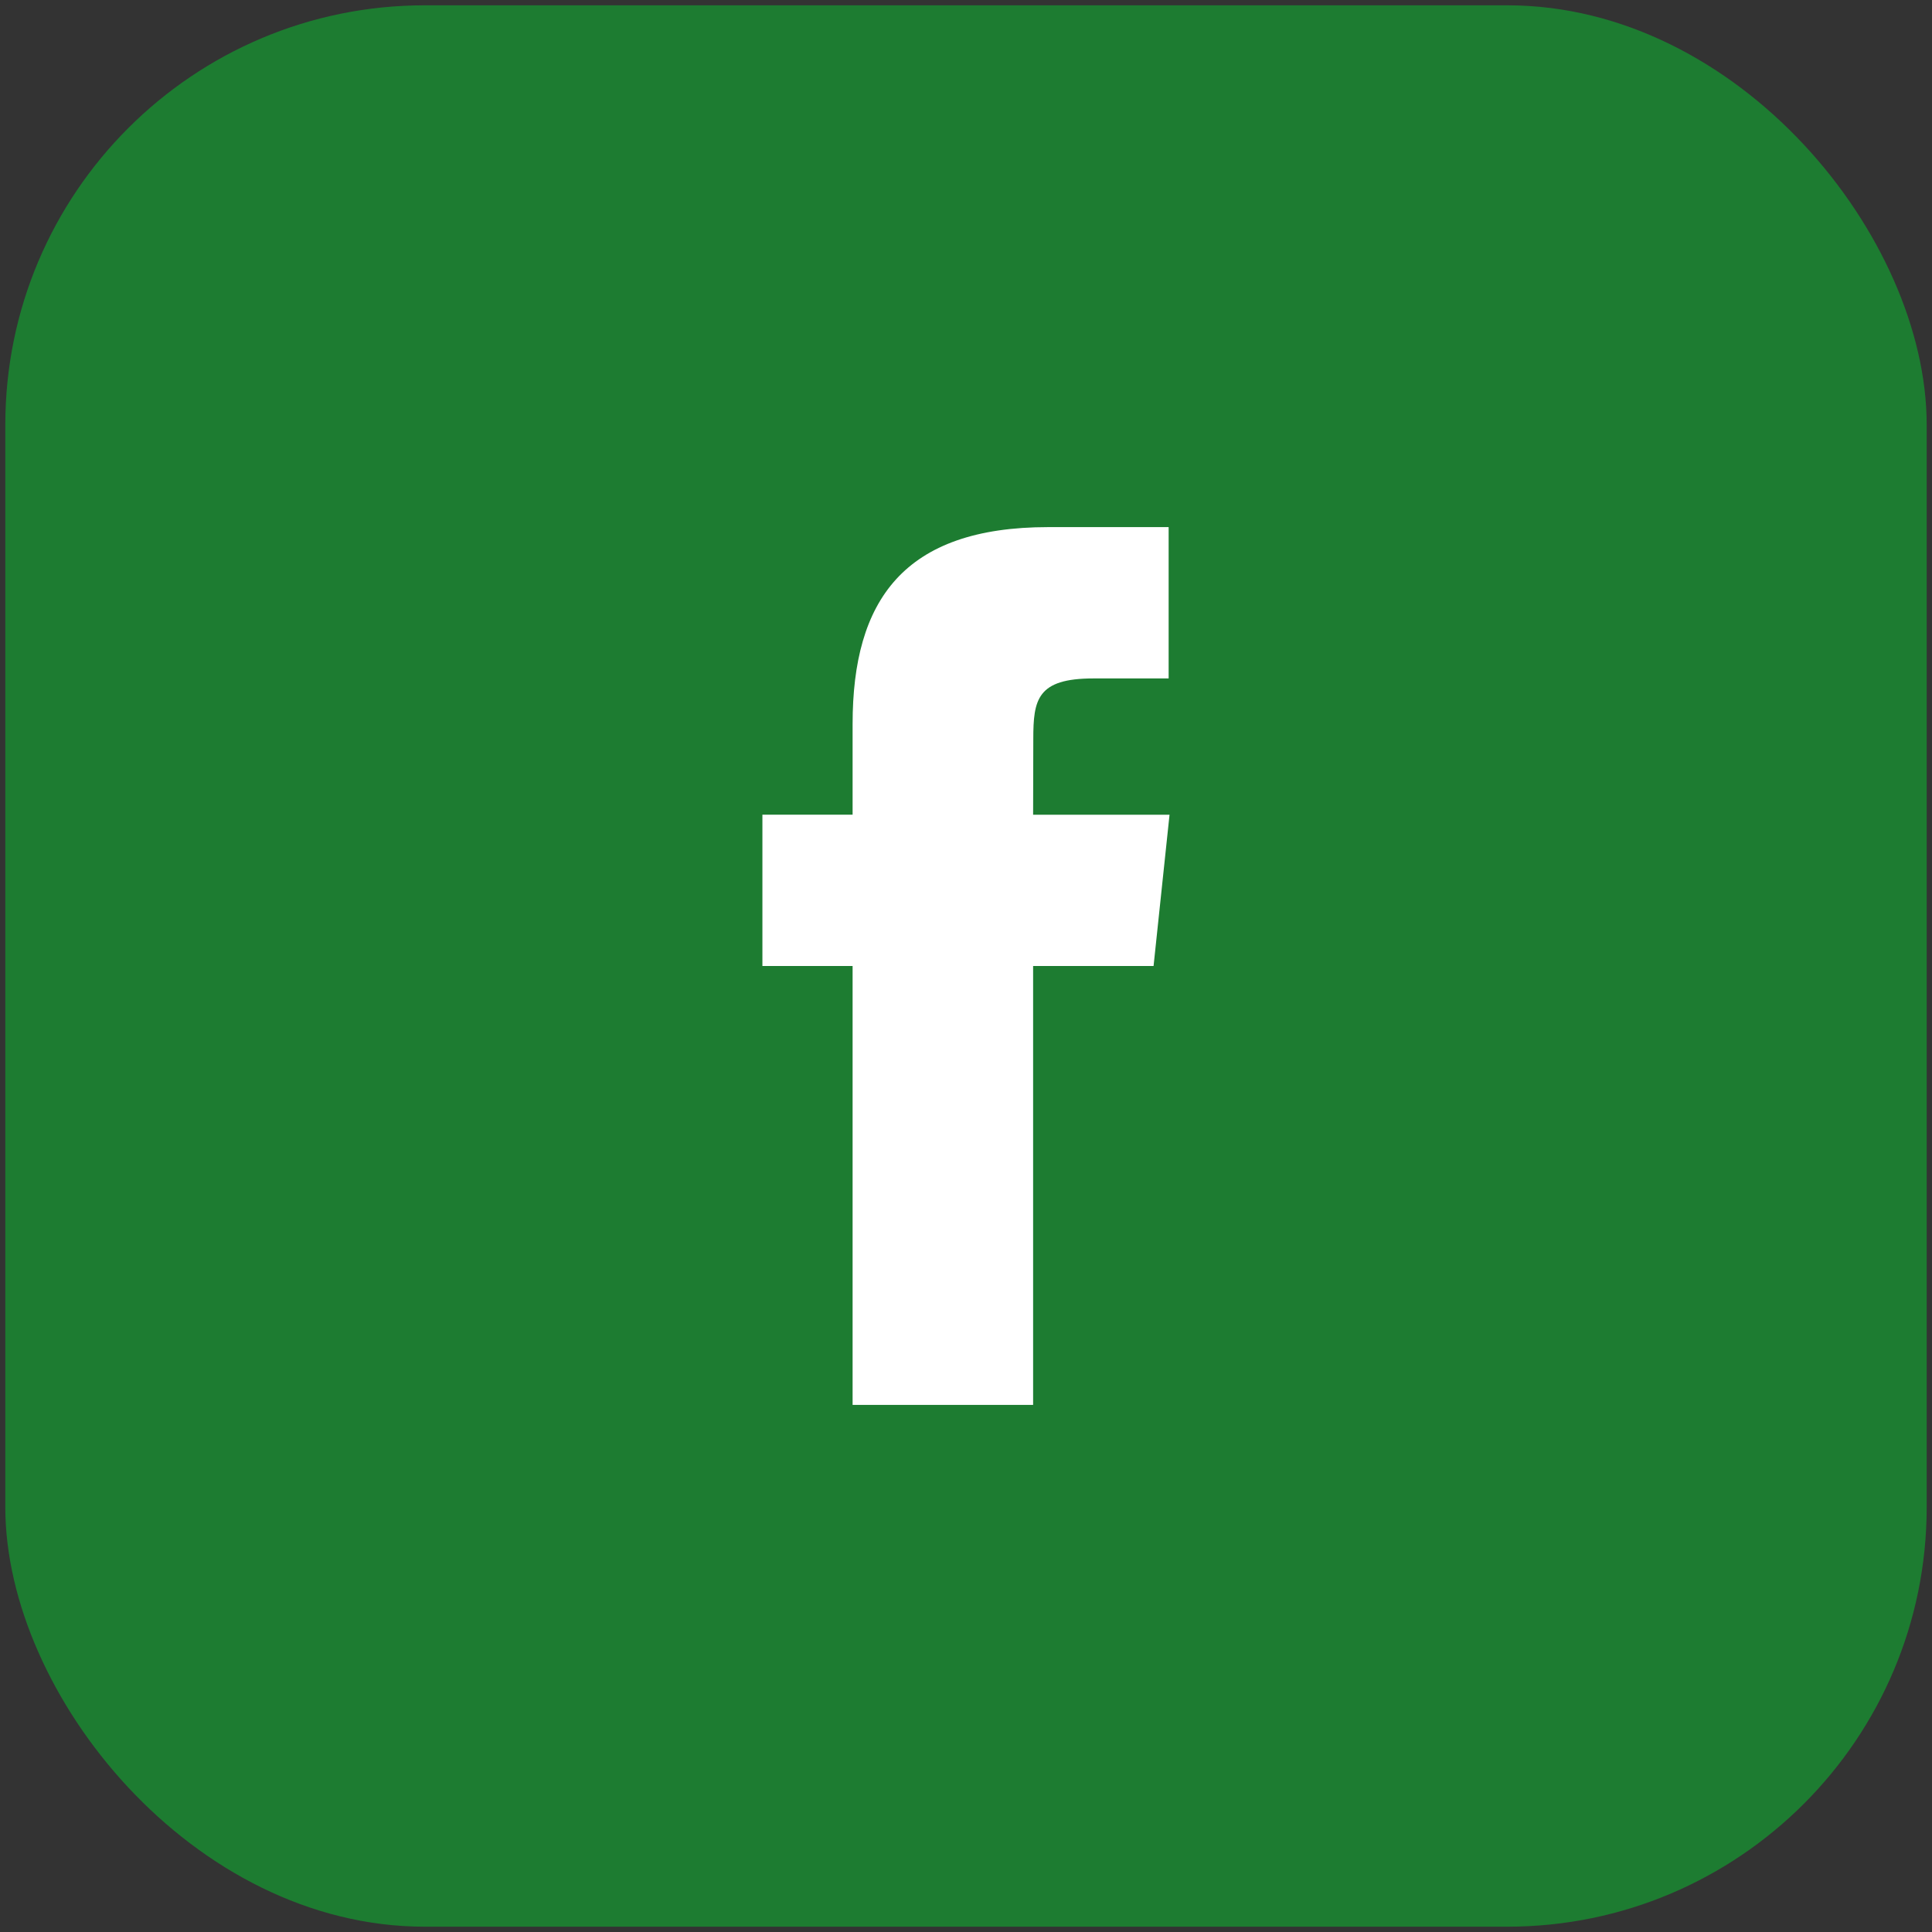 <svg xmlns="http://www.w3.org/2000/svg" width="95" height="95" viewBox="0 0 95 95"><rect x="0" y="0" width="95" height="95" fill="#333333" stroke="none"/><defs><style>.cls-1{fill:#1d7c31;}.cls-2{fill:#fff;}</style></defs><g id="レイヤー_1" data-name="レイヤー 1"><rect class="cls-1" x="0.261" y="0.261" width="94.478" height="94.478" rx="20.627"/><path class="cls-2" d="M41.924,69.081H50.8V47.5h5.923l.785-7.437H50.8l.009-3.723c0-1.939.185-2.98,2.955-2.98h3.7V25.919H51.544c-7.115,0-9.62,3.609-9.62,9.676V40.06H37.489V47.5h4.435Z"/></g></svg>